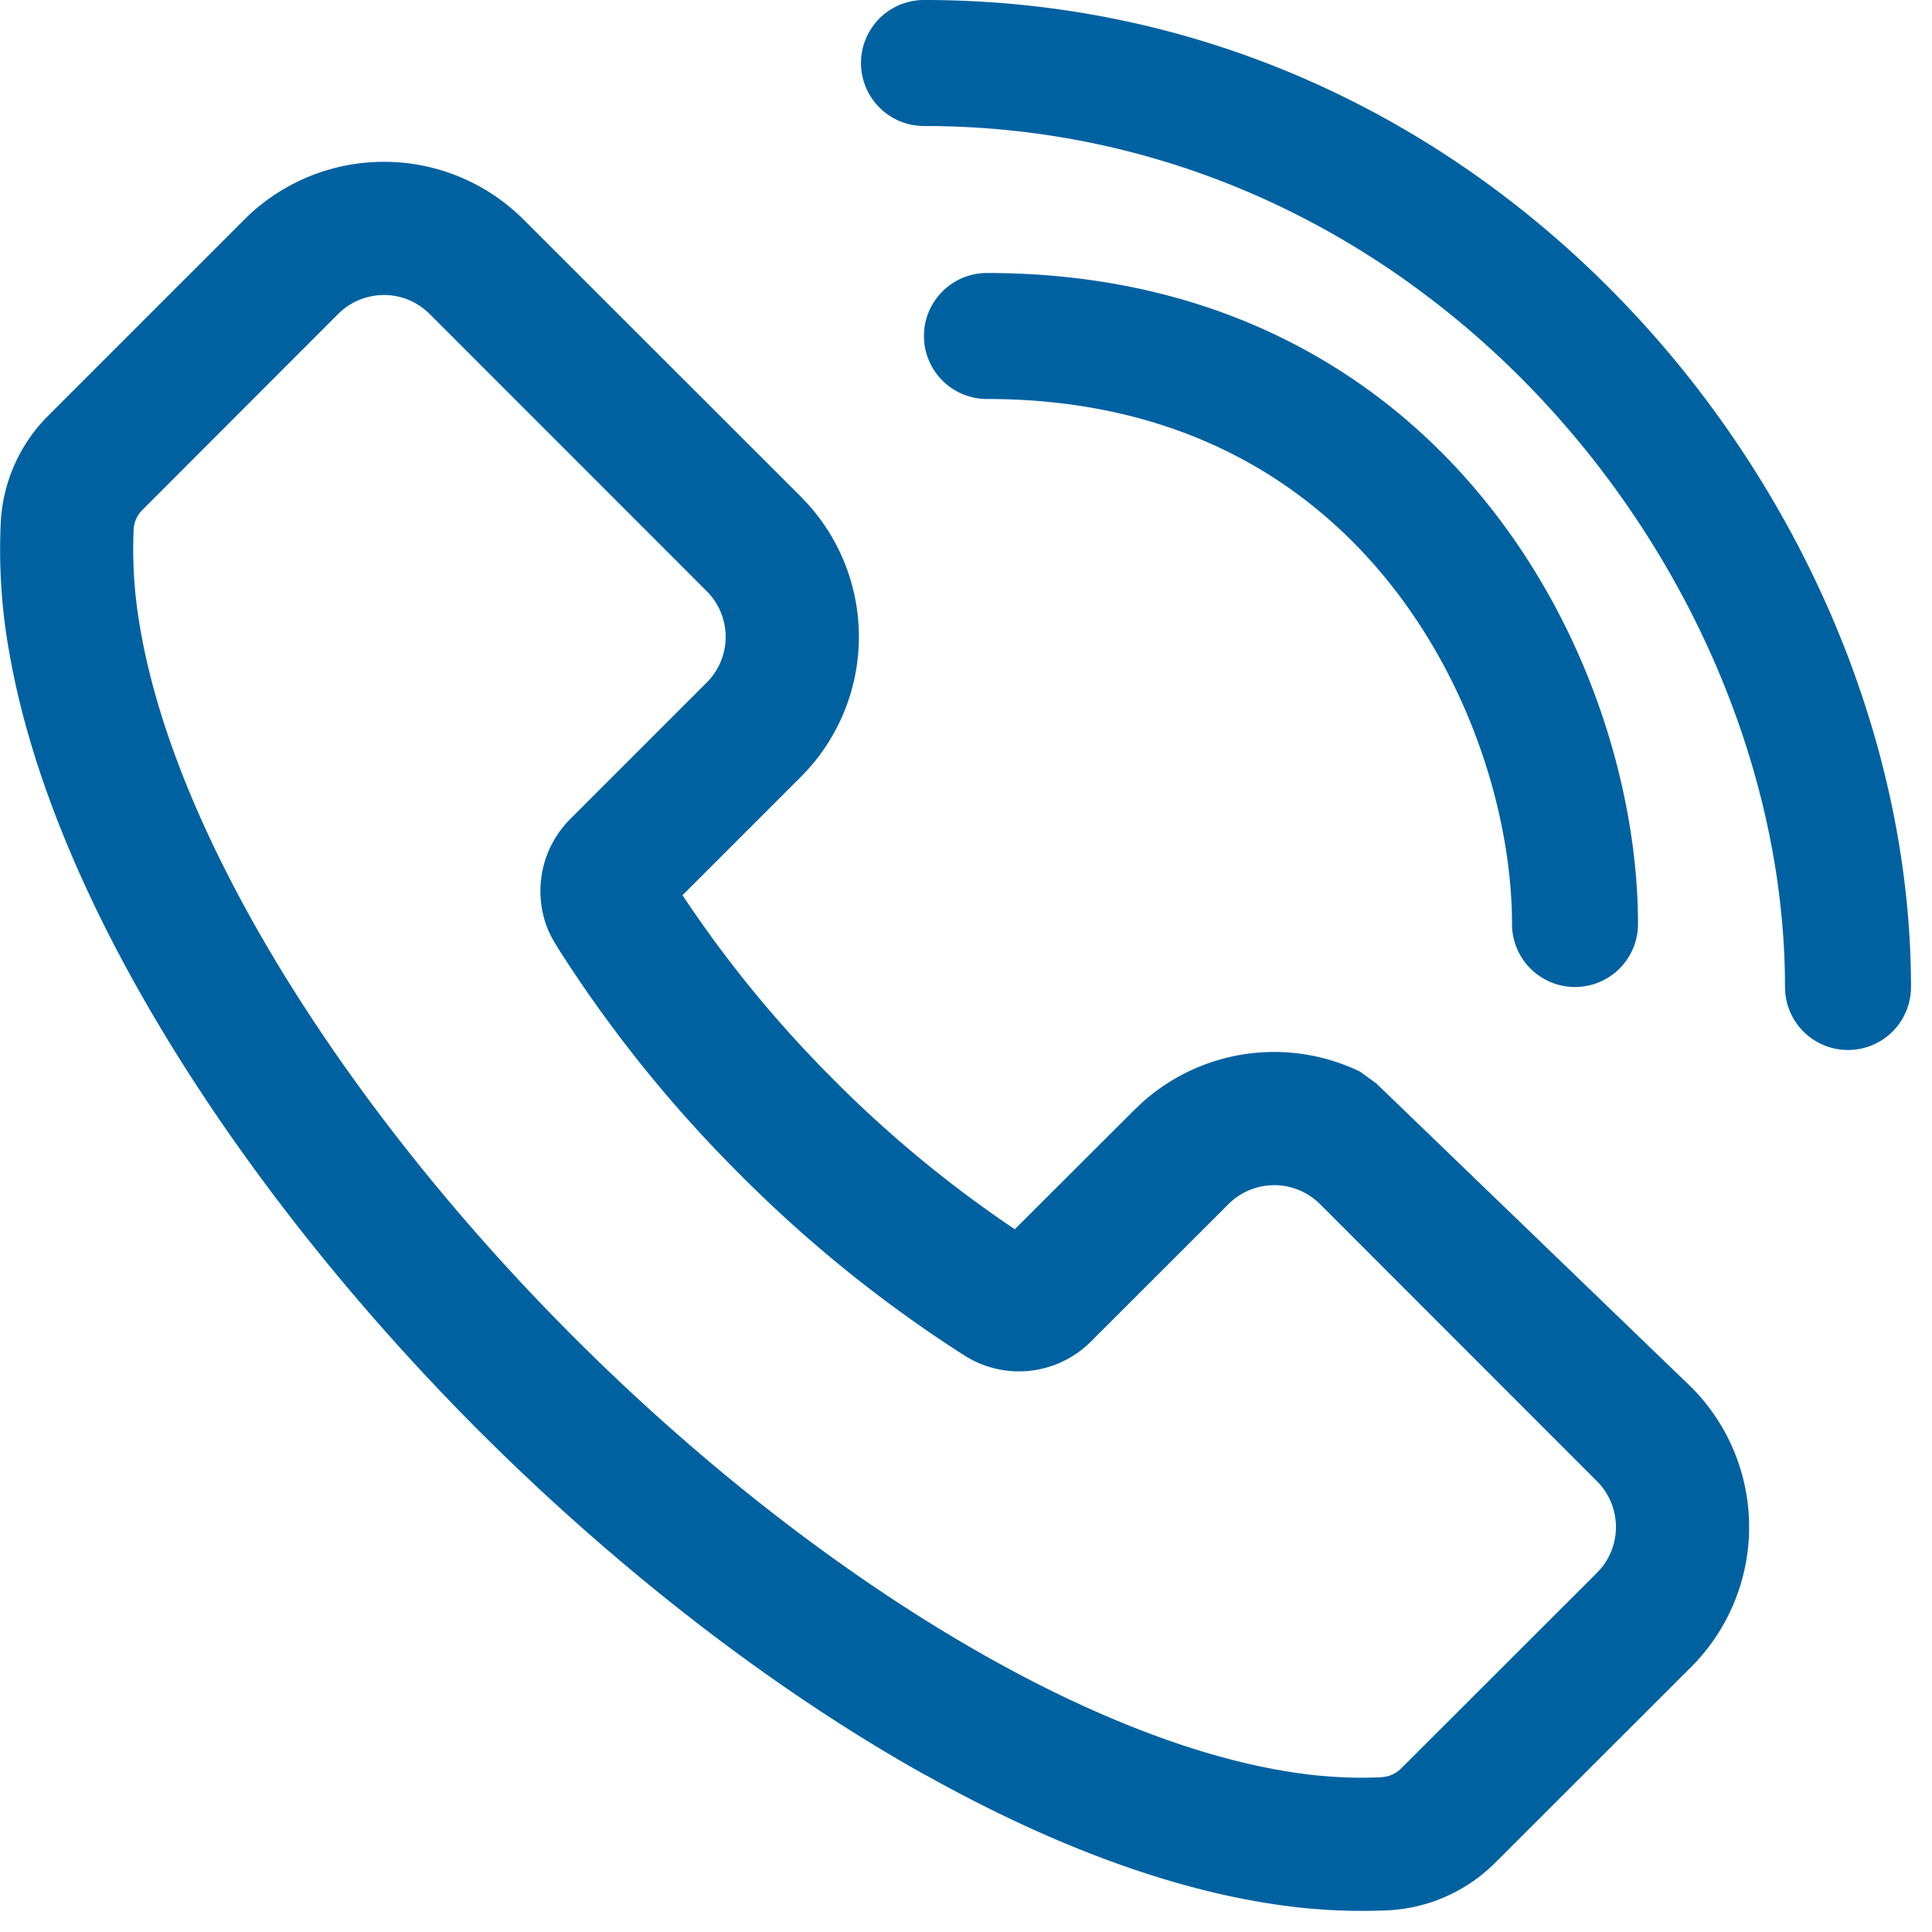 <svg fill="none" height="46" viewBox="0 0 46 46" width="46" xmlns="http://www.w3.org/2000/svg"><path d="M9.143 3.853a4.7 4.7 0 0 1 3.324 1.376l6.603 6.598.167.177a4.717 4.717 0 0 1 .002 6.313l-.167.176-2.822 2.822a28.342 28.342 0 0 0 3.619 4.412l.068.069a28.49 28.49 0 0 0 4.225 3.472l2.845-2.84.168-.16a4.703 4.703 0 0 1 5.207-.753l.386.28 7.498 7.23a4.714 4.714 0 0 1 0 6.665l-4.668 4.663a3.885 3.885 0 0 1-2.535 1.13h-.002a13.953 13.953 0 0 1-1.878-.042h-.017l-.036-.004c-2.956-.284-6.092-1.5-9.064-3.159h-.005l-.172-.096c-3.558-2.01-7.194-4.828-10.47-8.1C5.809 28.468 1.253 21.485.222 15.537l-.003-.013-.005-.028a13.81 13.81 0 0 1-.196-3.059A3.868 3.868 0 0 1 1.145 9.9l4.67-4.67a4.697 4.697 0 0 1 3.328-1.377Zm-.16 3.18c-.35.036-.68.191-.931.442l-4.663 4.667a.711.711 0 0 0-.207.466 10.71 10.71 0 0 0 .155 2.34l.006.033.001.011c.868 5.017 4.904 11.43 10.317 16.844l.002.002c3.098 3.098 6.508 5.728 9.783 7.579 2.786 1.572 5.52 2.607 7.904 2.855l.083.007h.002c.337.031.664.048.985.048.155 0 .308-.005.476-.012l.128-.02a.713.713 0 0 0 .335-.188l4.665-4.66.106-.117a1.542 1.542 0 0 0-.106-2.062l-6.6-6.604a1.543 1.543 0 0 0-2.176.007l-3.275 3.272a2.421 2.421 0 0 1-3.008.332 31.348 31.348 0 0 1-5.338-4.303l-.006-.006a31.303 31.303 0 0 1-4.325-5.375l-.001-.002-.001-.001-.001-.003-.006-.009-.019-.03a6.986 6.986 0 0 1-.06-.1 2.853 2.853 0 0 1-.155-.299l-.003-.006a2.427 2.427 0 0 1 .524-2.637l3.253-3.253a1.537 1.537 0 0 0 0-2.175l-6.6-6.603-.002-.001a1.528 1.528 0 0 0-1.083-.448h-.008l-.152.008ZM22 0c13.935 0 23.5 12.283 23.5 23.5a1.5 1.5 0 0 1-3 0C42.5 13.717 34.064 3 22 3a1.5 1.5 0 1 1 0-3Zm1.5 6.5c5.482 0 9.403 2.353 11.92 5.5C37.899 15.097 39 18.933 39 22a1.5 1.5 0 0 1-3 0c0-2.433-.899-5.597-2.921-8.125-1.982-2.478-5.062-4.375-9.58-4.375a1.5 1.5 0 1 1 0-3Z" fill="#0061A1"></path></svg>